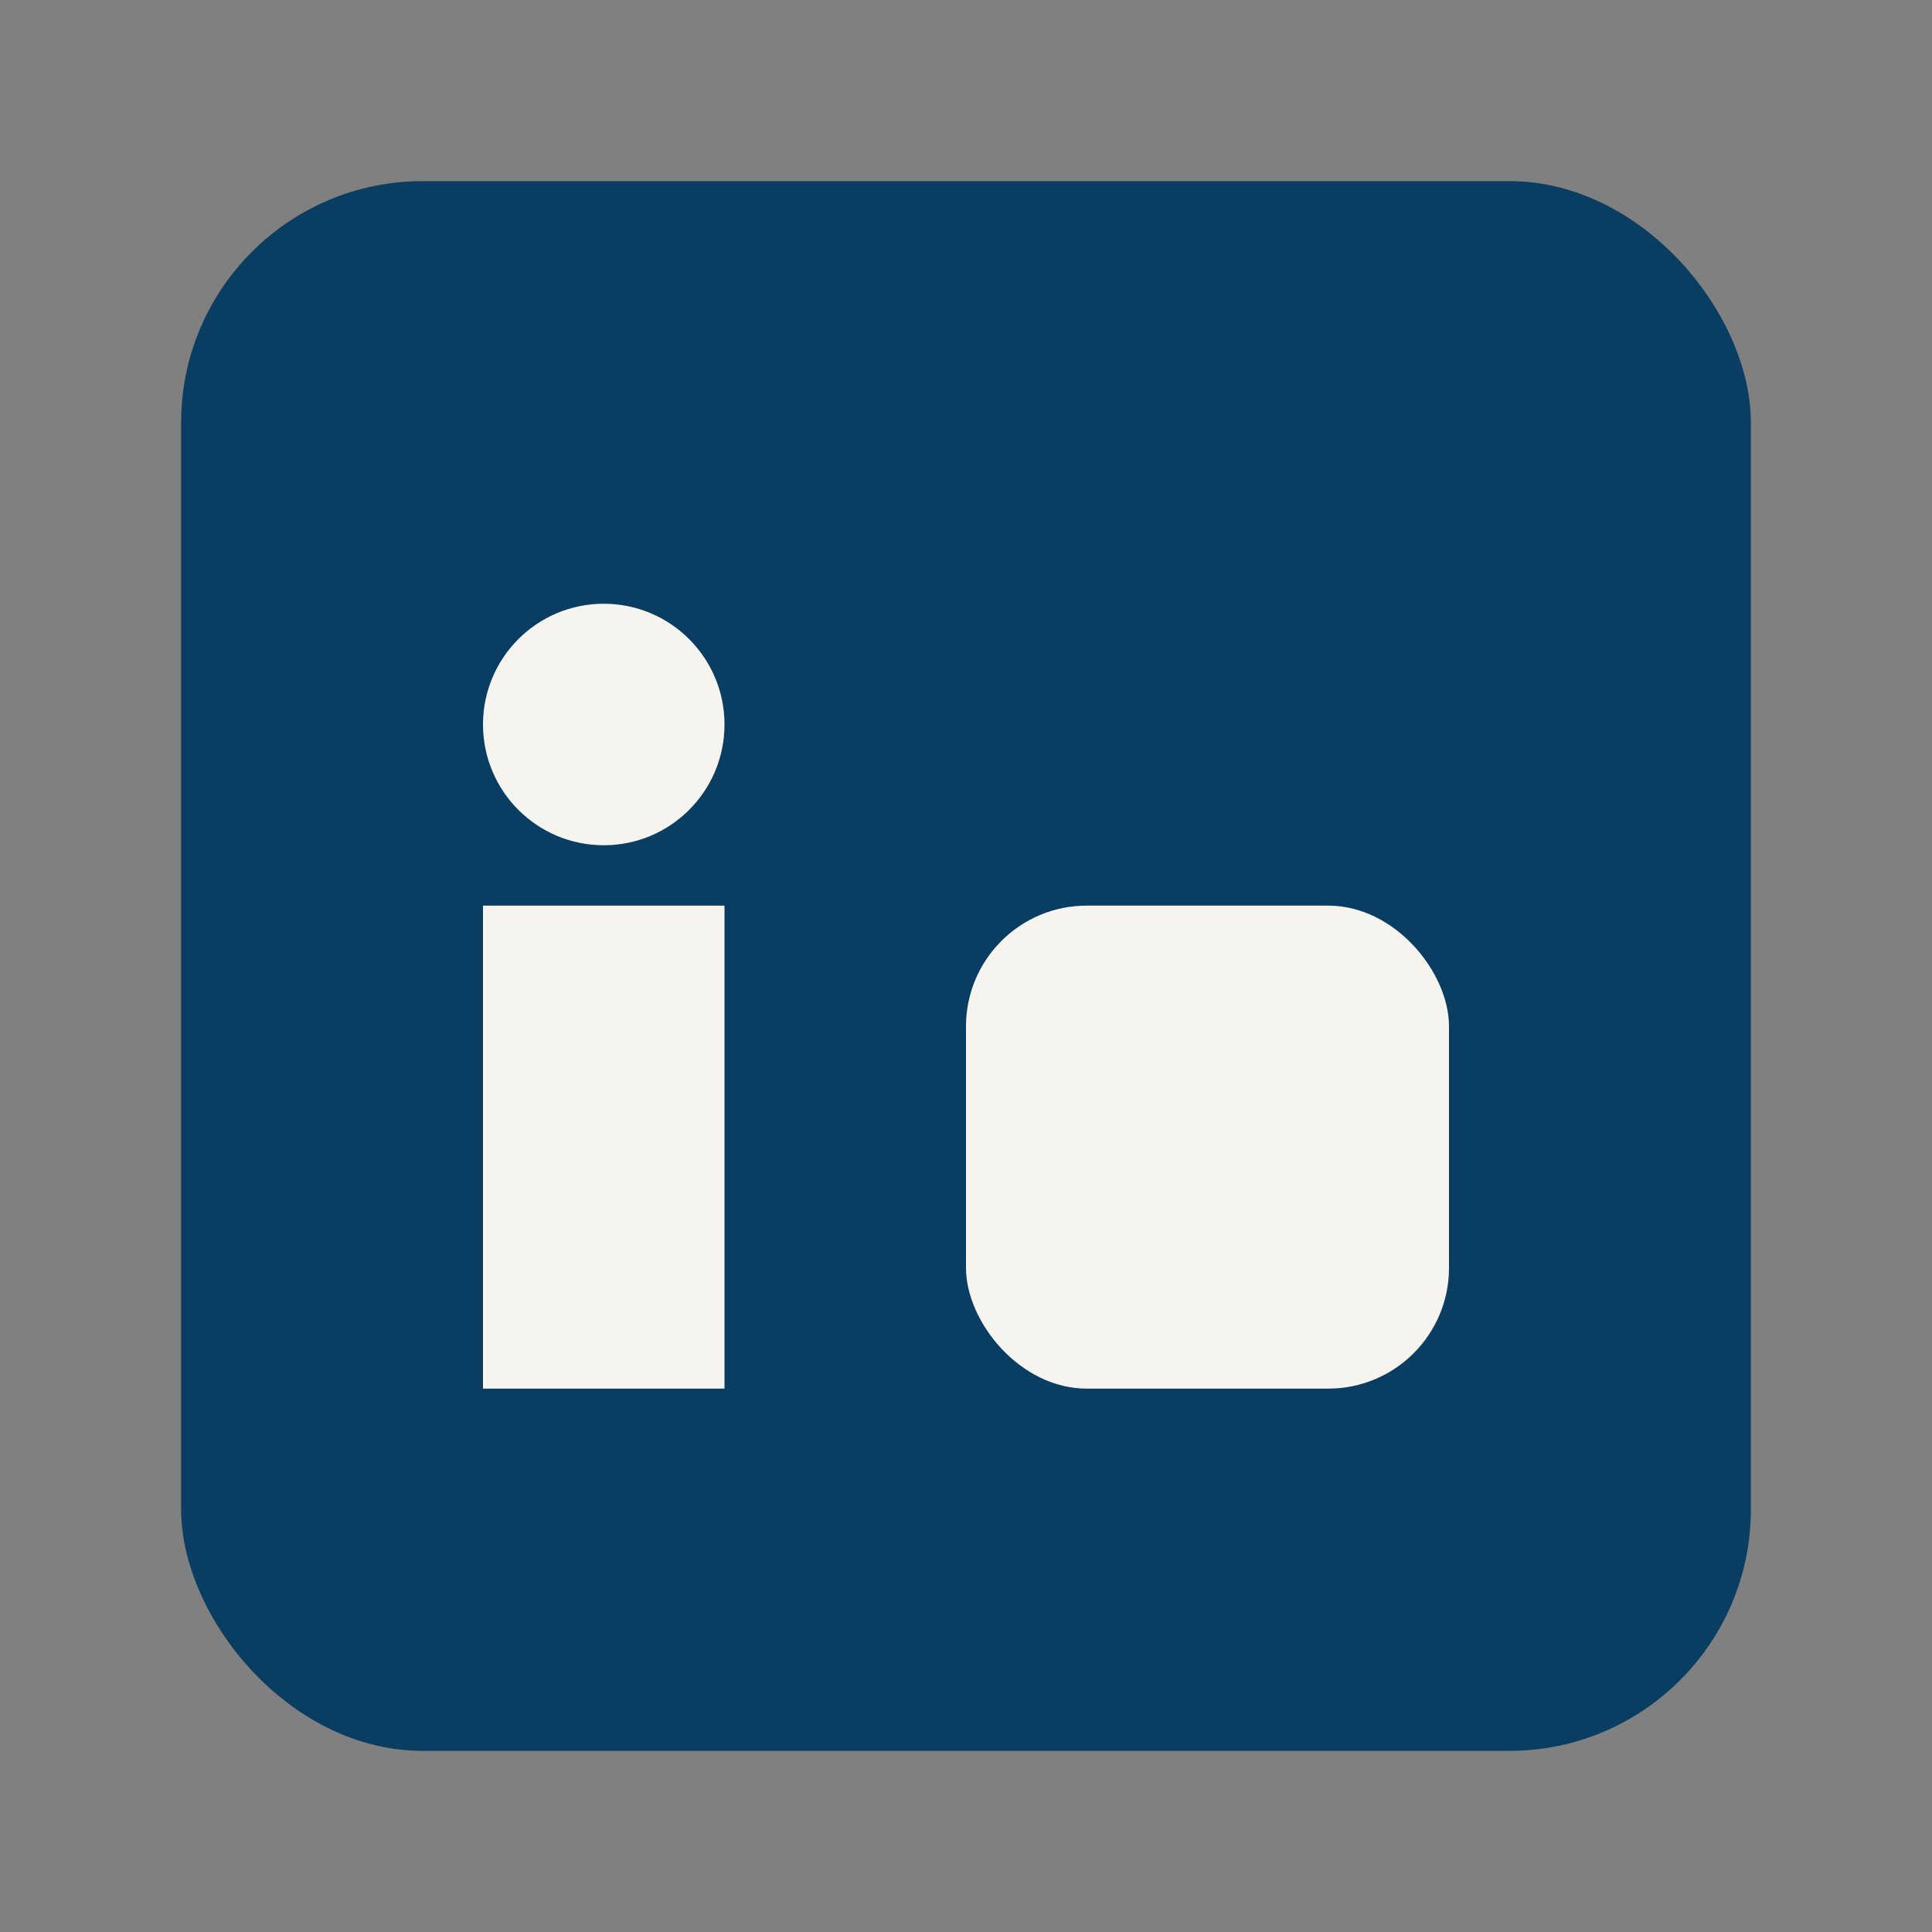 <?xml version="1.0" encoding="UTF-8"?>
<svg xmlns="http://www.w3.org/2000/svg" width="32" height="32" viewBox="0 0 32 32"><rect x="0" y="0" width="32" height="32" fill="#808080" stroke="none"/><rect x="3" y="3" width="26" height="26" rx="4" fill="#0A3D62"/><circle cx="10" cy="12" r="2" fill="#F6F4EE"/><rect x="8" y="15" width="4" height="8" fill="#F6F4EE"/><rect x="16" y="15" width="8" height="8" rx="2" fill="#F6F4EE"/></svg>